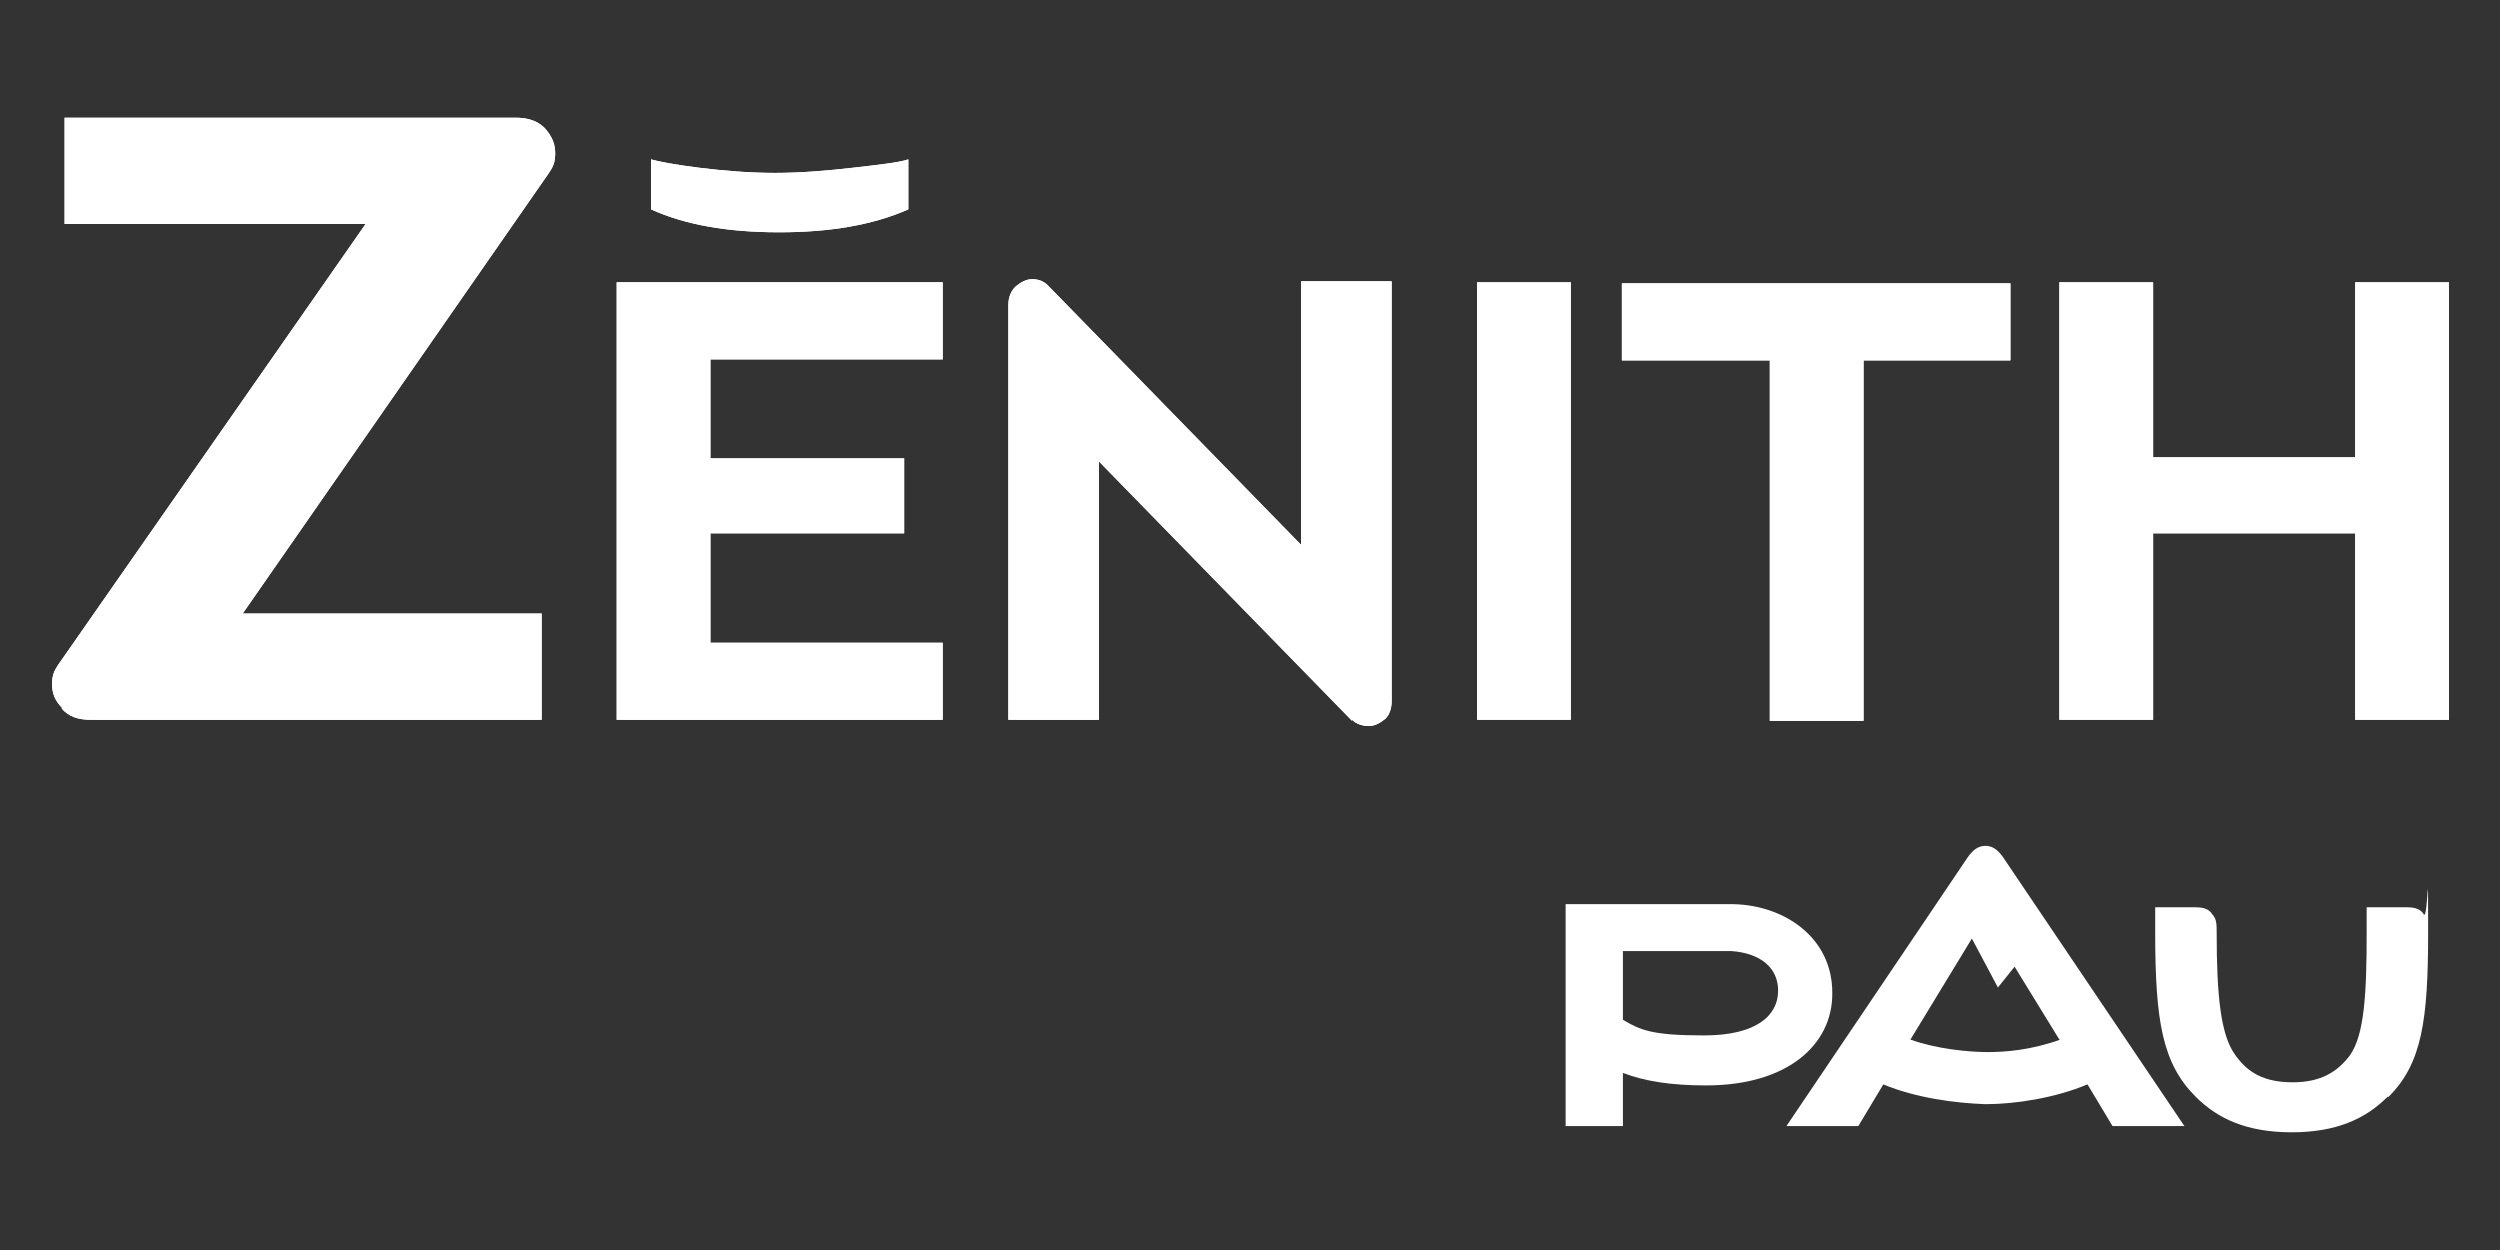 <?xml version="1.0" encoding="UTF-8"?>
<svg id="Zénith_Pau" xmlns="http://www.w3.org/2000/svg" version="1.1" viewBox="0 0 240 120">
  <rect x="0" y="0" width="240" height="120" fill="#333333" stroke="none"/>
  <!-- Generator: Adobe Illustrator 29.4.0, SVG Export Plug-In . SVG Version: 2.1.0 Build 152)  -->
  <defs>
    <style>
      .st0 {
        fill: #fff;
      }
    </style>
  </defs>
  <path id="PAU" class="st0" d="M229.3,105.3c3.2-3.2,3.8-7.3,3.8-15.8s0-1.3-.4-1.7c-.3-.5-.8-.7-1.6-.7h-3.9v2.4c0,5.8-.2,9.8-1.6,11.8-1.2,1.6-2.8,2.6-5.5,2.6s-4.3-.9-5.5-2.6c-1.4-1.9-1.8-5.6-1.8-11.8h0c0-.7,0-1.3-.4-1.7-.3-.5-.8-.7-1.6-.7h-3.9v2.4c0,8.6.7,12.6,3.9,15.8,2.1,2.1,4.9,3.4,9.2,3.4,4.3,0,7.1-1.3,9.2-3.4M209.7,108.1l-17.4-25.8c-.5-.7-1-1.1-1.7-1.1s-1.2.4-1.7,1.1l-17.4,25.8h6.9l2.4-4c3.1,1.3,6.9,1.8,9.8,1.9,2.9,0,6.7-.6,9.8-1.9l2.4,4h6.9,0ZM197.8,99.8c-2.8,1-5.2,1.2-7,1.2s-4.9-.3-7.4-1.2l5.9-9.7,2.5,4.7,1.6-2,4.3,7h0ZM175.9,95.3c0-5.3-4.6-8.4-9.5-8.5h-16.1v21.3h5.5v-5.1c2.1.8,4.6,1.2,8,1.2,7.8,0,12.1-3.9,12.1-8.8M170.7,95.1c0,2.4-2.1,4.3-7.1,4.3s-6.1-.5-7.8-1.5v-6.6h10.4c2.8.2,4.5,1.6,4.5,3.8"/>
  <g>
    <g>
      <path class="st0" d="M6,68c-.7-.7-1-1.4-1-2.3s.2-1.3.6-1.9l29.5-42.3H6.2v-10.2h43.3c1.2,0,2.1.3,2.8,1,.7.8,1,1.5,1,2.4s-.2,1.3-.6,1.9l-29.4,42.3h28.7v10.2H8.7c-1.2,0-2.1-.3-2.8-1.1h0Z"/>
      <path class="st0" d="M59.2,27.1h31.3v7.4h-22.3v9.5h18.6v7.2h-18.6v10.5h22.3v7.4h-31.3s0-42,0-42ZM62.5,20.1v-4.8c.7.2,2.2.5,4.6.8s4.9.5,7.3.5,4.9-.2,7.5-.5,4.4-.5,5.3-.8v4.8c-3.4,1.5-7.5,2.2-12.4,2.2s-9-.7-12.3-2.2h0Z"/>
      <path class="st0" d="M129.8,69.2l-24.3-24.9v24.8h-8.7V29.3c0-.7.2-1.3.7-1.8.5-.4,1-.7,1.6-.7s1.1.2,1.5.6l24.3,24.9v-25.3h8.7v40.3c0,.7-.2,1.3-.6,1.7-.5.4-1,.7-1.6.7s-1.2-.2-1.6-.6Z"/>
      <path class="st0" d="M141.8,27.1h9v42h-9V27.1Z"/>
      <path class="st0" d="M169.9,34.6h-14.2v-7.4h37.3v7.4h-14.1v34.6h-9v-34.6h0Z"/>
      <path class="st0" d="M197.7,27.1h9v16.8h19.4v-16.8h9v42h-9v-17.9h-19.4v17.9h-9V27.1Z"/>
    </g>
    <g>
      <path class="st0" d="M6,68c-.7-.7-1-1.4-1-2.3s.2-1.3.6-1.9l29.5-42.3H6.2v-10.2h43.3c1.2,0,2.1.3,2.8,1,.7.8,1,1.5,1,2.4s-.2,1.3-.6,1.9l-29.4,42.3h28.7v10.2H8.7c-1.2,0-2.1-.3-2.8-1.1h0Z"/>
      <path class="st0" d="M59.2,27.1h31.3v7.4h-22.3v9.5h18.6v7.2h-18.6v10.5h22.3v7.4h-31.3s0-42,0-42ZM62.5,20.1v-4.8c.7.2,2.2.5,4.6.8s4.9.5,7.3.5,4.9-.2,7.5-.5,4.4-.5,5.3-.8v4.8c-3.4,1.5-7.5,2.2-12.4,2.2s-9-.7-12.3-2.2h0Z"/>
      <path class="st0" d="M129.8,69.2l-24.3-24.9v24.8h-8.7V29.3c0-.7.2-1.3.7-1.8.5-.4,1-.7,1.6-.7s1.1.2,1.5.6l24.3,24.9v-25.3h8.7v40.3c0,.7-.2,1.3-.6,1.7-.5.4-1,.7-1.6.7s-1.2-.2-1.6-.6Z"/>
      <path class="st0" d="M141.8,27.1h9v42h-9V27.1Z"/>
      <path class="st0" d="M169.9,34.6h-14.2v-7.4h37.3v7.4h-14.1v34.6h-9v-34.6h0Z"/>
      <path class="st0" d="M197.7,27.1h9v16.8h19.4v-16.8h9v42h-9v-17.9h-19.4v17.9h-9V27.1Z"/>
    </g>
  </g>
</svg>